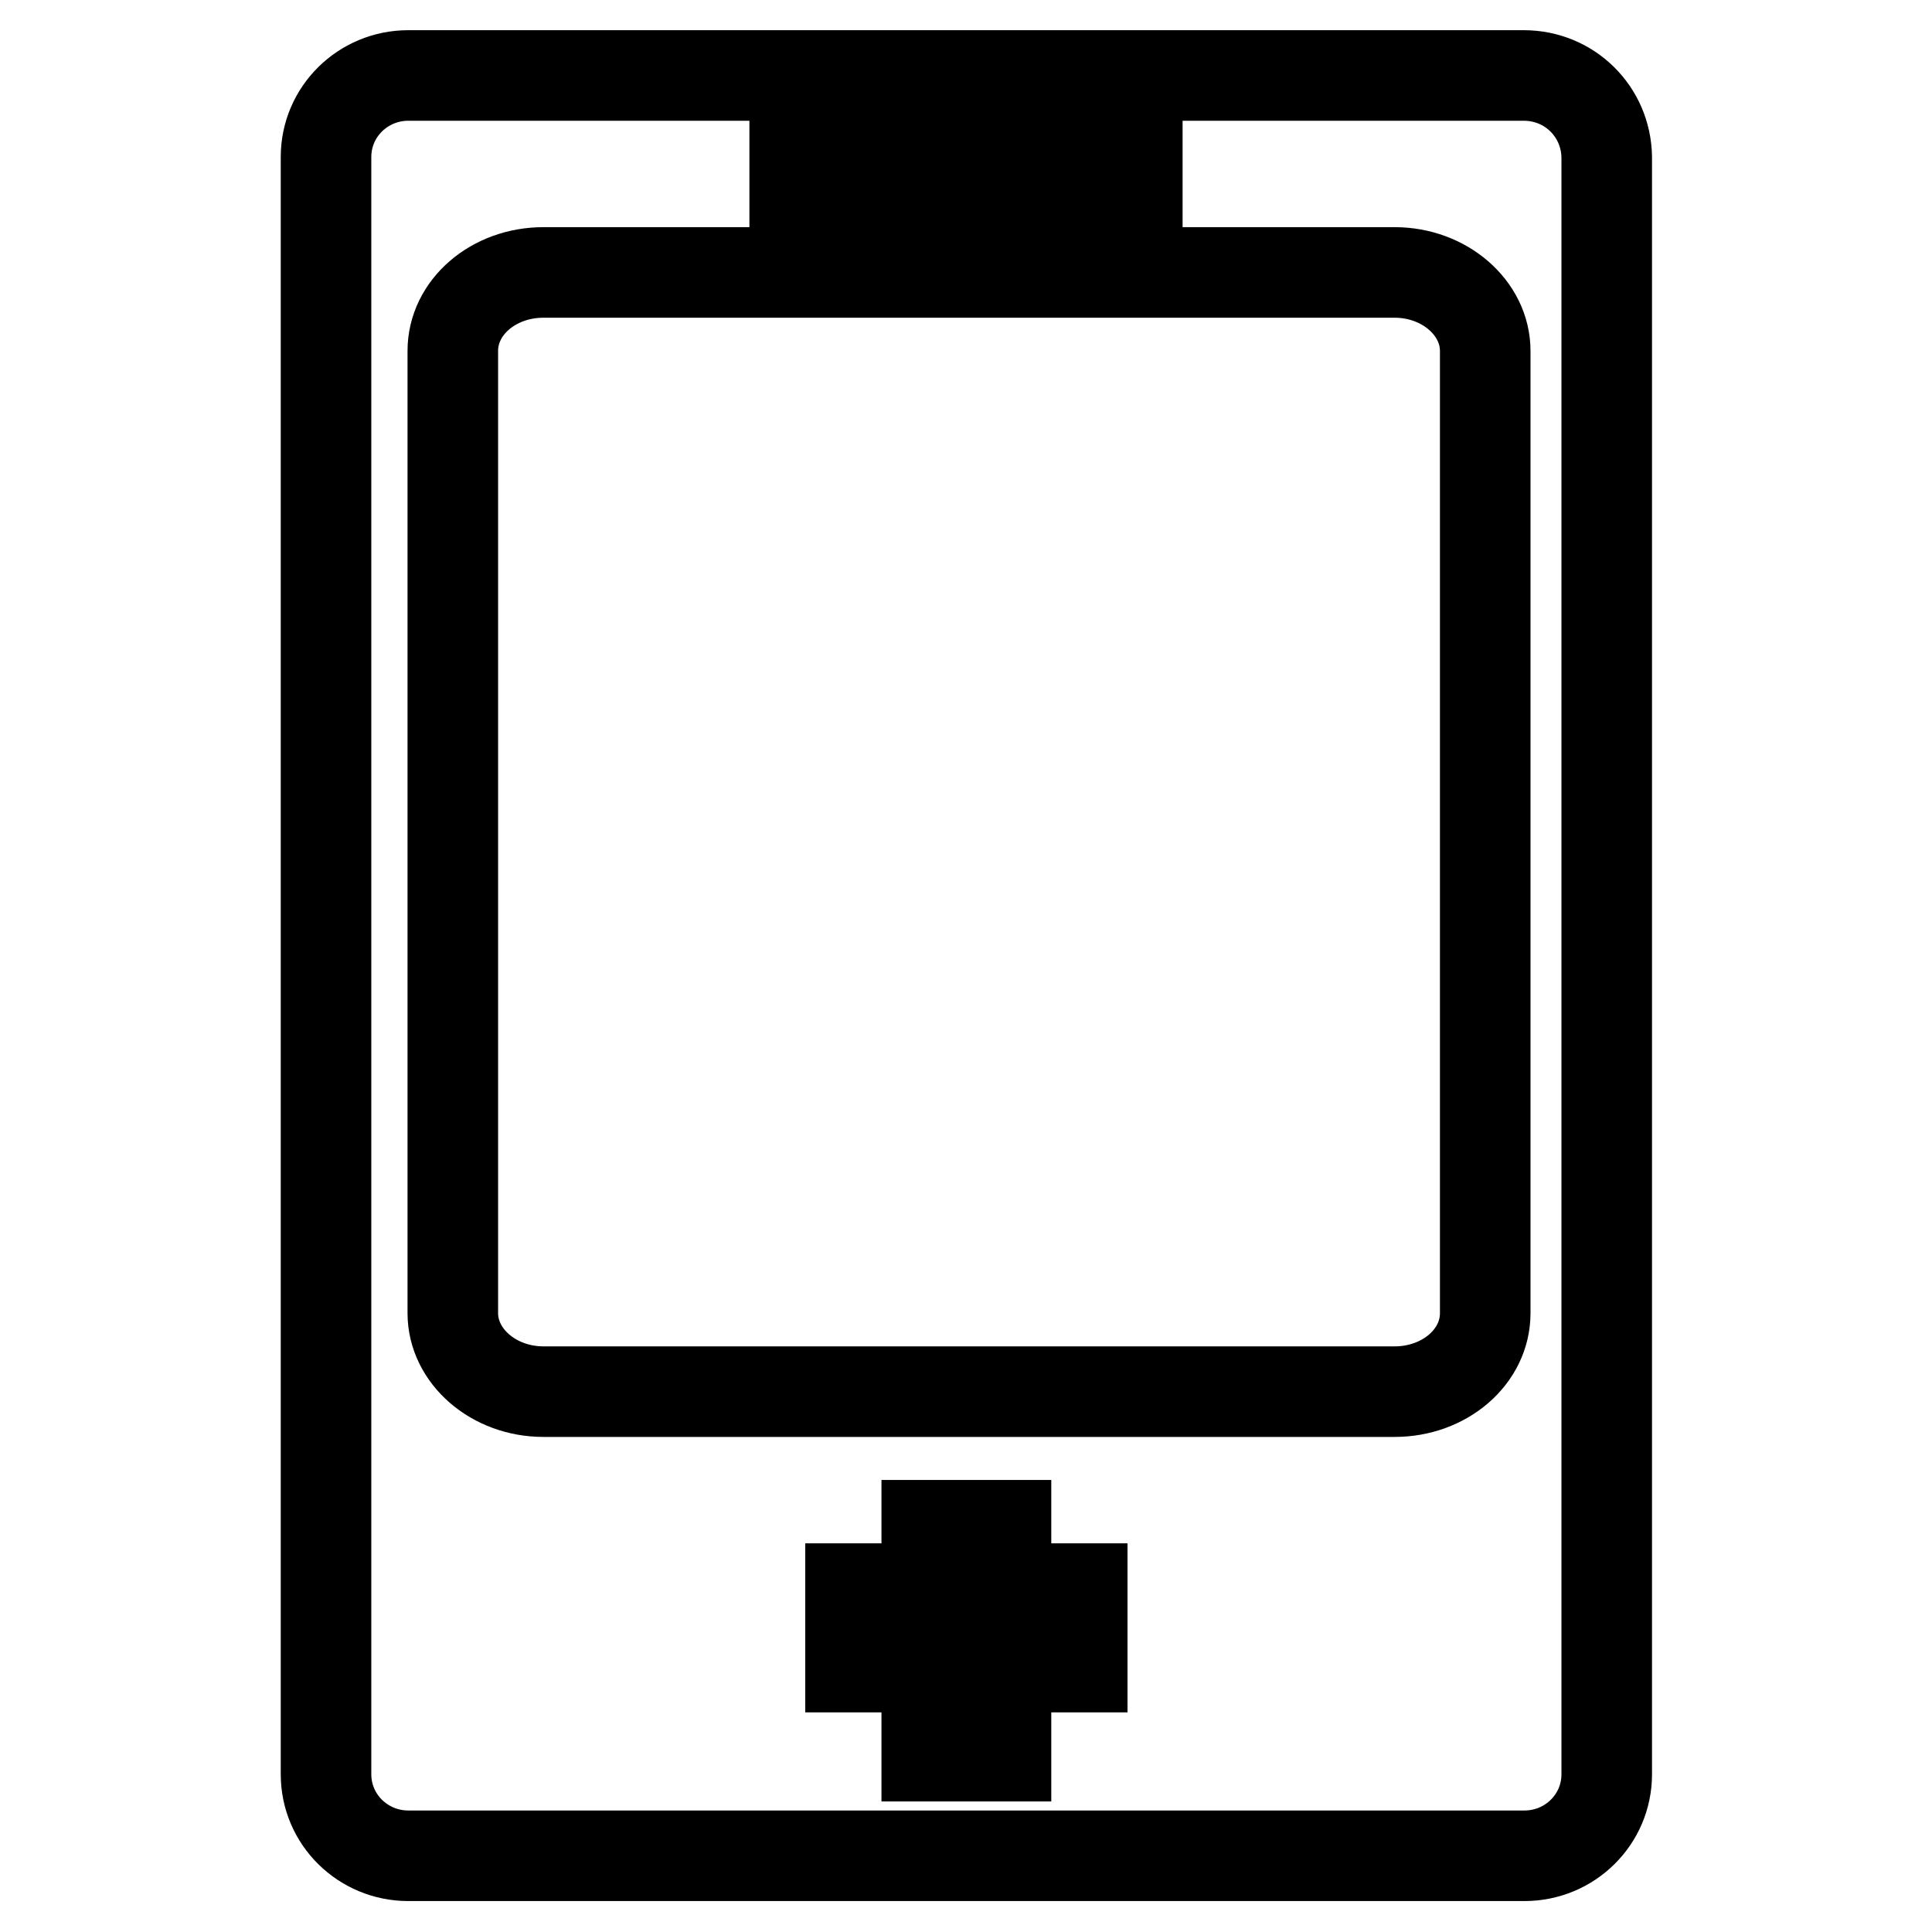 <?xml version="1.0" encoding="utf-8"?>
<!-- Svg Vector Icons : http://www.onlinewebfonts.com/icon -->
<!DOCTYPE svg PUBLIC "-//W3C//DTD SVG 1.1//EN" "http://www.w3.org/Graphics/SVG/1.1/DTD/svg11.dtd">
<svg version="1.1" xmlns="http://www.w3.org/2000/svg" xmlns:xlink="http://www.w3.org/1999/xlink" x="0px" y="0px" viewBox="0 0 256 256" enable-background="new 0 0 256 256" xml:space="preserve">
<g> <path stroke-width="12" fill-opacity="0" stroke="#000000"  d="M201.9,10H54.1c-6,0-10.9,4.8-10.9,10.8v214.3c0,6,4.9,10.8,10.9,10.8h147.9c6,0,10.9-4.8,10.9-10.8V20.8 C212.8,14.8,208,10,201.9,10L201.9,10z M105.3,15.1h45.4v10.4h-45.4V15.1z M143.4,220.9h-10.1v11.8h-10.5v-11.8h-10.1v-10.4h10.1 v-8.4h10.5v8.4h10.1V220.9z M196.8,174c0,5.8-5.4,10.4-12,10.4H72c-6.6,0-12-4.7-12-10.4V46.5c0-5.8,5.4-10.4,12-10.4h112.8 c6.6,0,12,4.7,12,10.4V174L196.8,174z"/></g>
</svg>